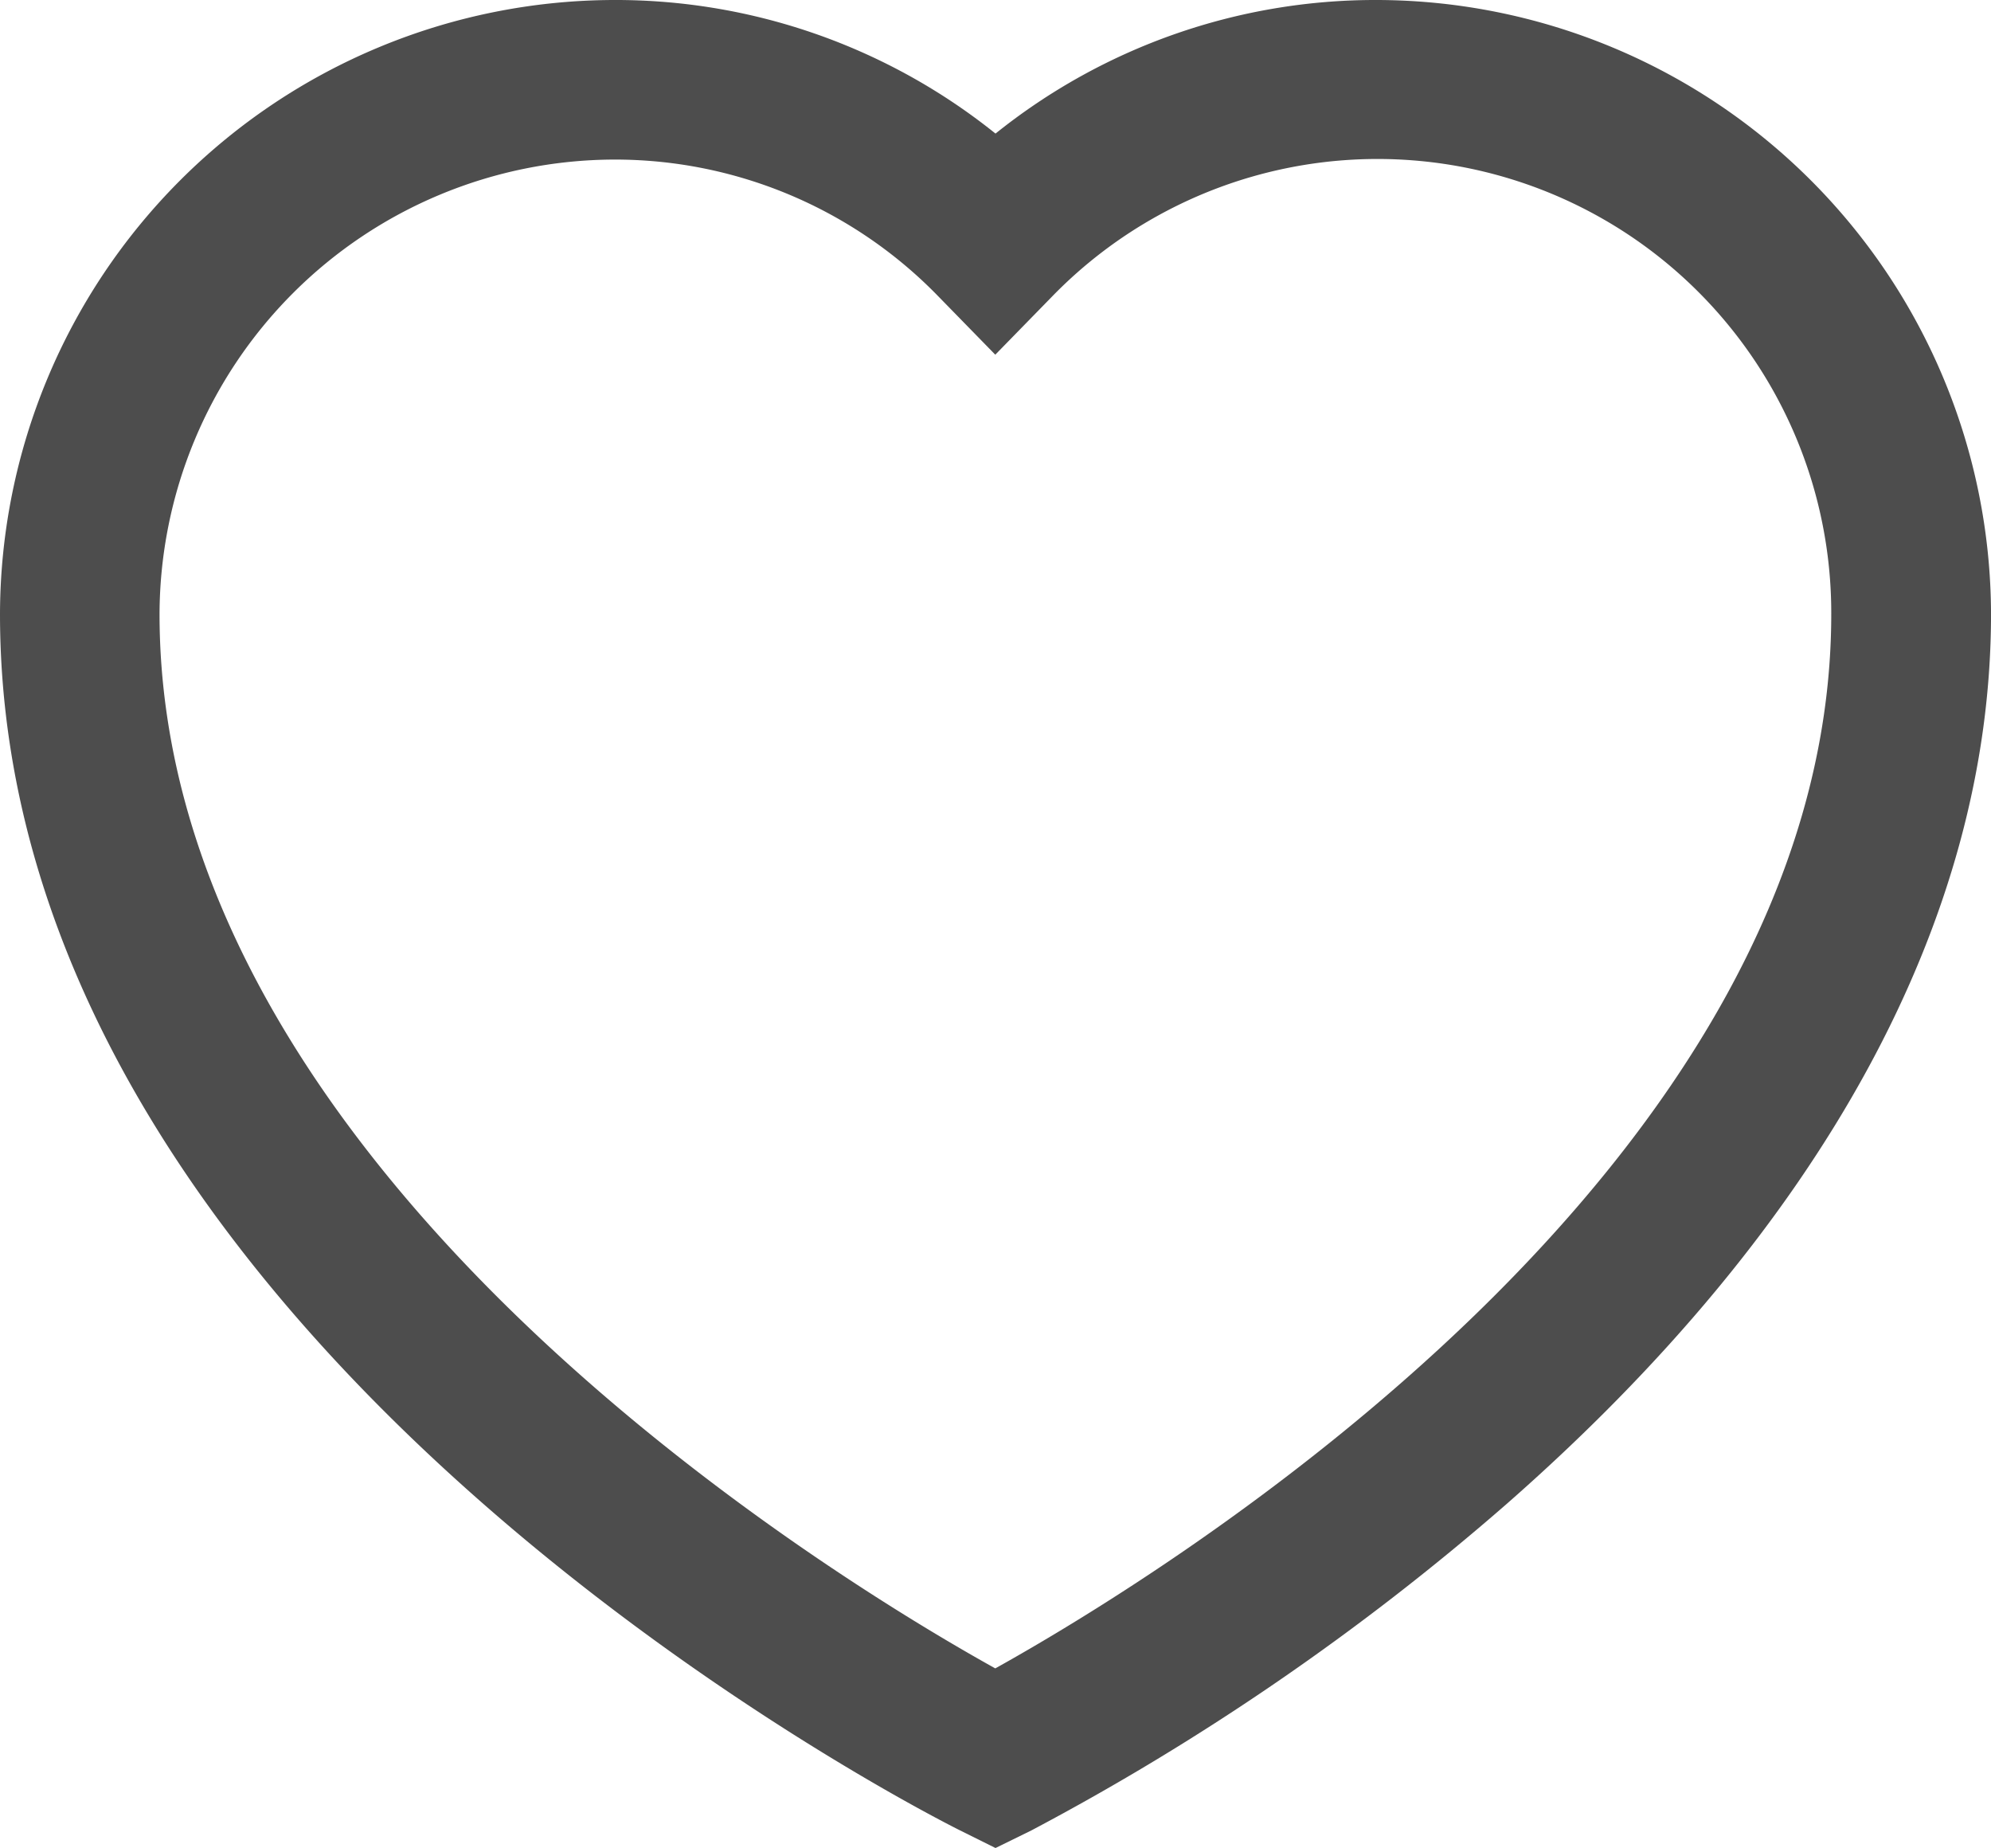 <svg xmlns="http://www.w3.org/2000/svg" width="87.359" height="81.07" viewBox="0 0 87.359 81.07">
  <path id="heart" d="M43.68,81.07l-1.57-.78C40.39,79.43,0,58.87,0,26.94A27,27,0,0,1,26.94,0,26.63,26.63,0,0,1,43.68,5.86,26.63,26.63,0,0,1,60.42,0,27,27,0,0,1,87.36,26.94C87.36,40.3,80,53.8,66.08,66A109.779,109.779,0,0,1,45.25,80.3ZM26.93,7A20,20,0,0,0,7,26.94C7,51.29,36.47,69.19,43.67,73.19c7.19-4,36.68-21.9,36.68-46.25A19.91,19.91,0,0,0,46.17,13l-2.5,2.56L41.17,13A19.77,19.77,0,0,0,26.93,7Z" fill="#4d4d4d"/>
</svg>
